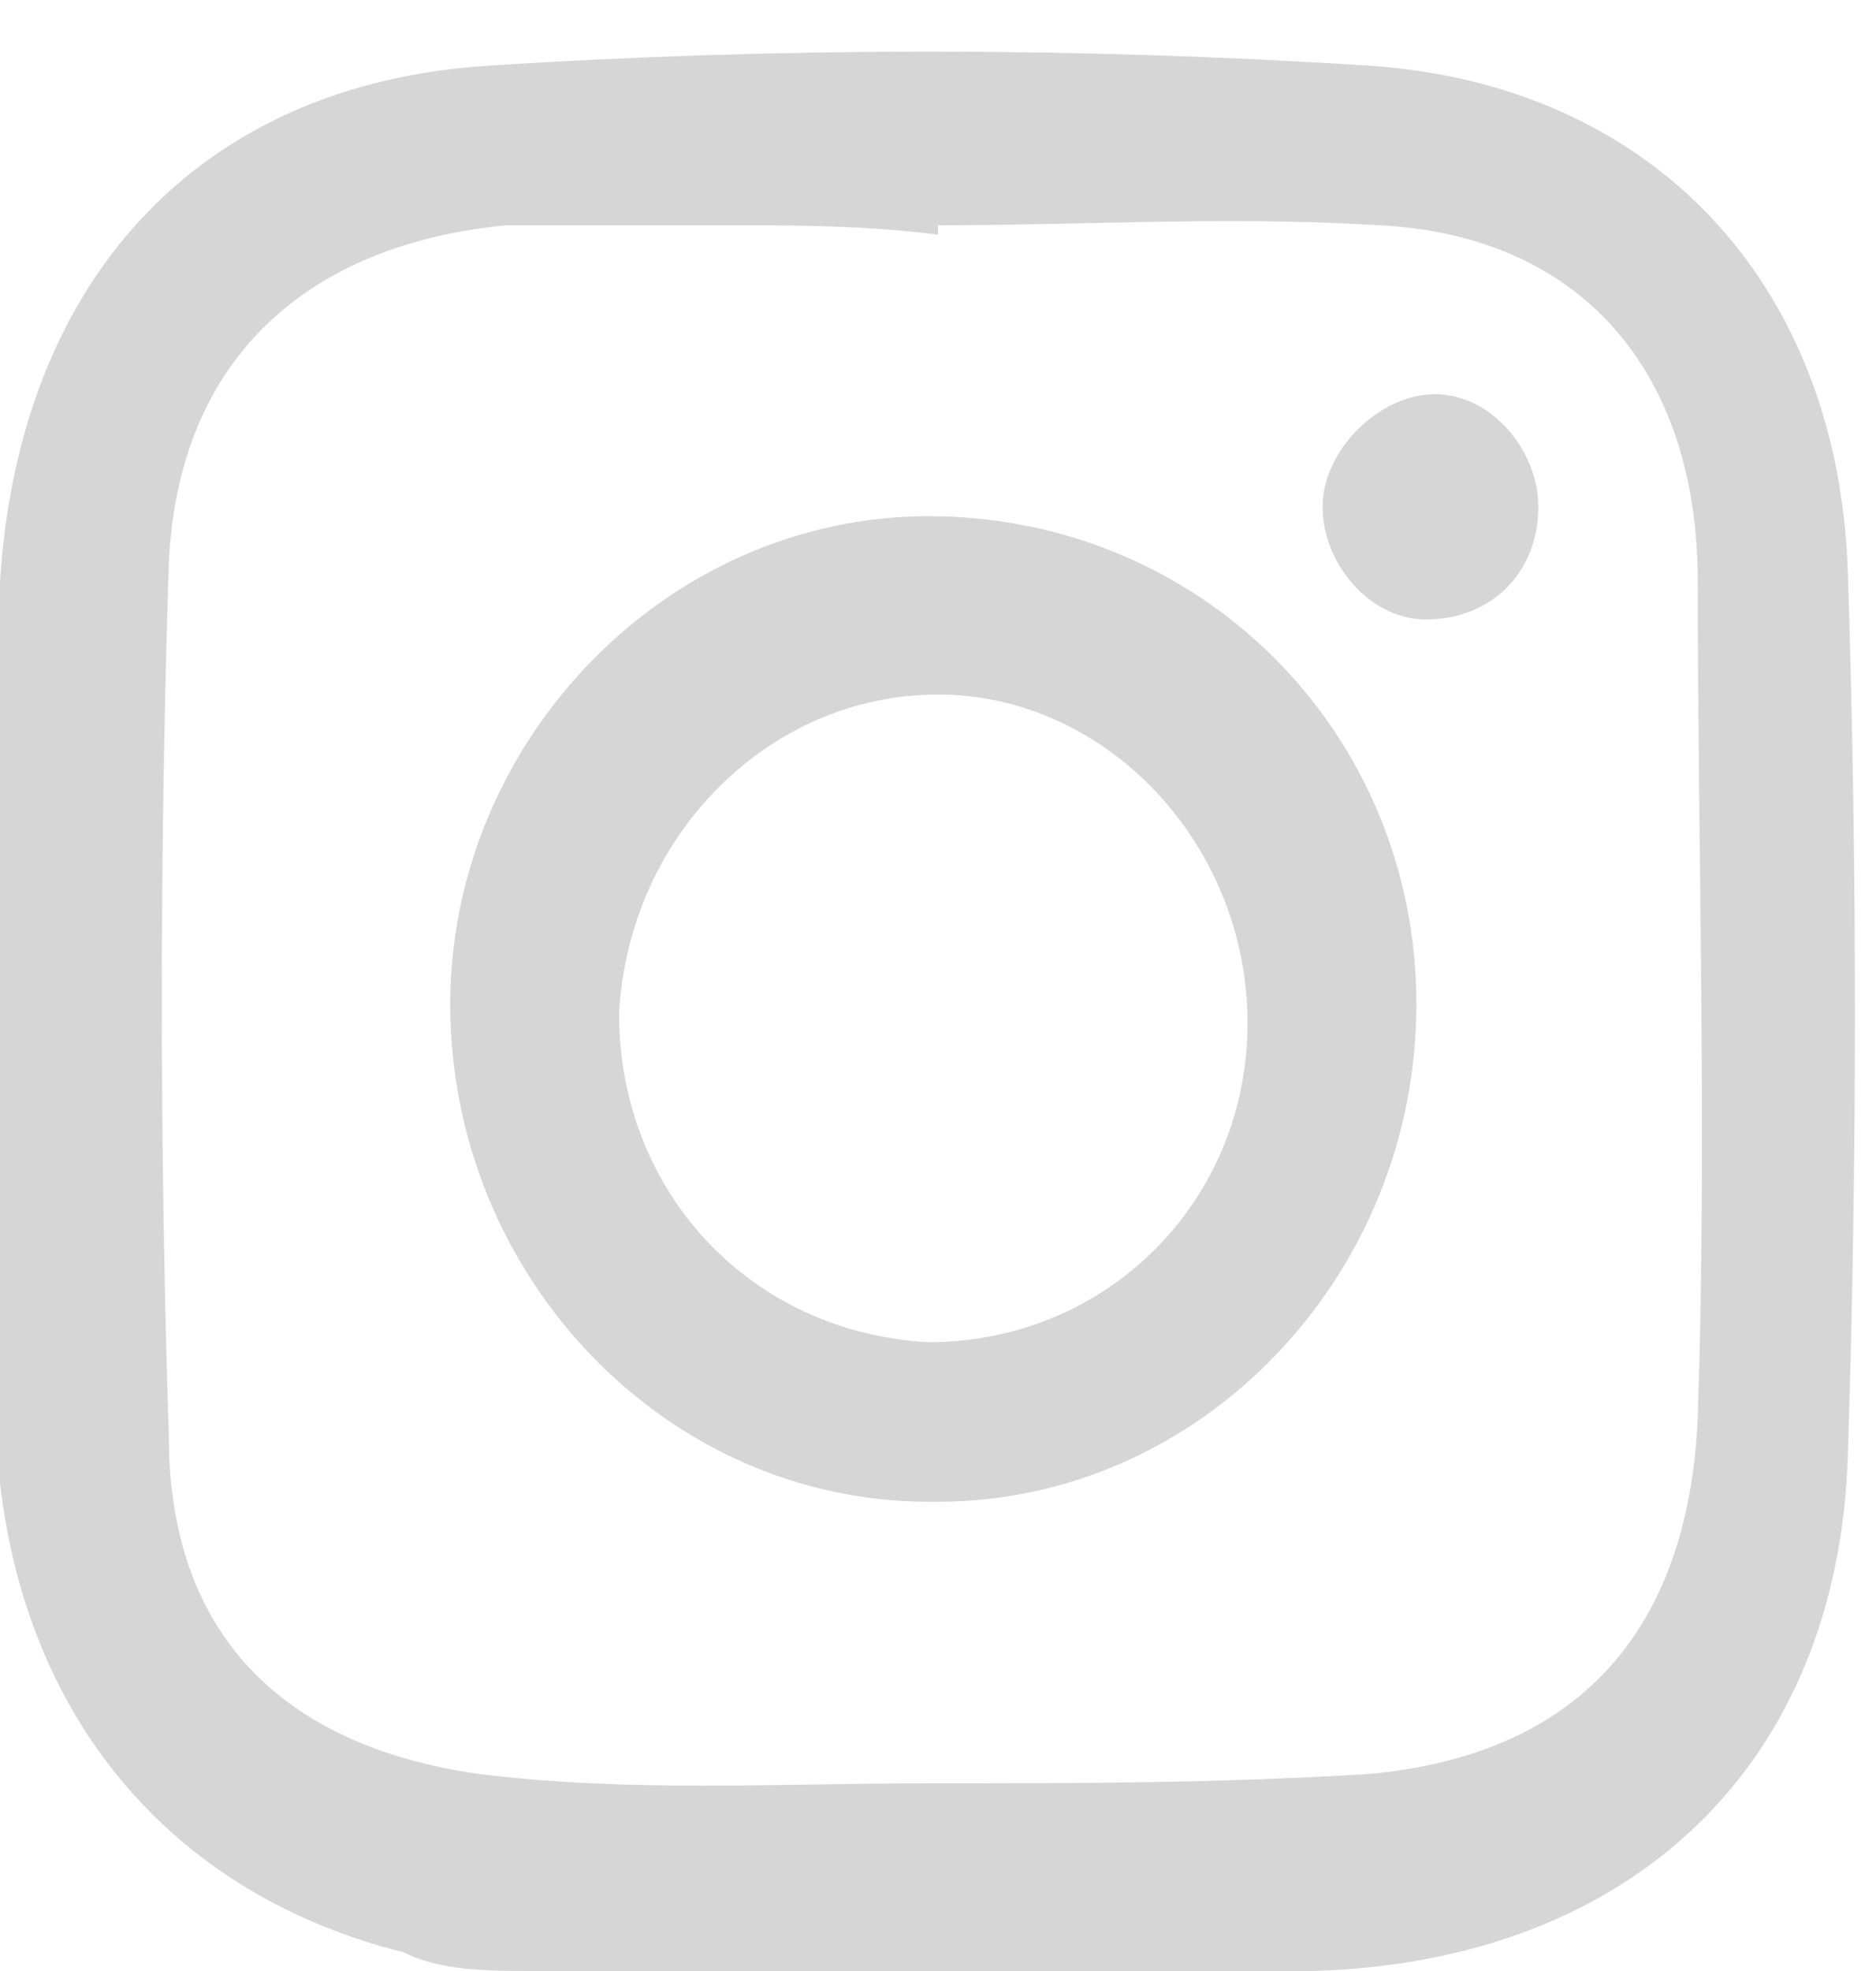 <?xml version="1.0" encoding="UTF-8"?>
<svg id="Layer_1" xmlns="http://www.w3.org/2000/svg" version="1.1" viewBox="0 0 20 21">
  <!-- Generator: Adobe Illustrator 29.5.0, SVG Export Plug-In . SVG Version: 2.1.0 Build 137)  -->
  <defs>
    <style>
      .st0 {
        fill: #d6d6d6;
      }
    </style>
  </defs>
  <path class="st0" d="M0,10.8c0-1.5,0-3.1,0-4.6C.2,3,2.1.9,5.2.7c3.1-.2,6.3-.2,9.4,0,3,.2,5,2.3,5.1,5.4.1,3.1.1,6.3,0,9.4-.1,3.3-2.3,5.4-5.7,5.5-2.8,0-5.5,0-8.3,0-.5,0-1,0-1.4-.2C1.9,20.2.3,18.4,0,15.8c-.1-1.7,0-3.4,0-5.1H0ZM10,2.5h0c-.8-.1-1.5-.1-2.3-.1-.8,0-1.6,0-2.3,0-2.1.2-3.5,1.4-3.6,3.6-.1,3.1-.1,6.2,0,9.3,0,2.1,1.2,3.3,3.3,3.6,1.6.2,3.2.1,4.8.1,1.6,0,3.1,0,4.7-.1,2.2-.2,3.4-1.5,3.5-3.8.1-3,0-6,0-8.9,0-2.3-1.3-3.7-3.4-3.8-1.6-.1-3.1,0-4.7,0Z"/>
  <path class="st0" d="M9.9,16c-2.8,0-5.1-2.4-5.1-5.3,0-2.8,2.3-5.2,5.1-5.2,2.9,0,5.2,2.3,5.2,5.2,0,2.9-2.3,5.3-5.1,5.3ZM6.6,10.8c0,1.9,1.4,3.4,3.3,3.5,1.9,0,3.4-1.5,3.4-3.4,0-1.9-1.5-3.5-3.3-3.5-1.8,0-3.3,1.5-3.4,3.4h0Z"/>
  <path class="st0" d="M16.4,5.4c0,.7-.5,1.2-1.2,1.2-.6,0-1.1-.6-1.1-1.2s.6-1.2,1.2-1.2c.6,0,1.1.6,1.1,1.2Z"/>
</svg>
